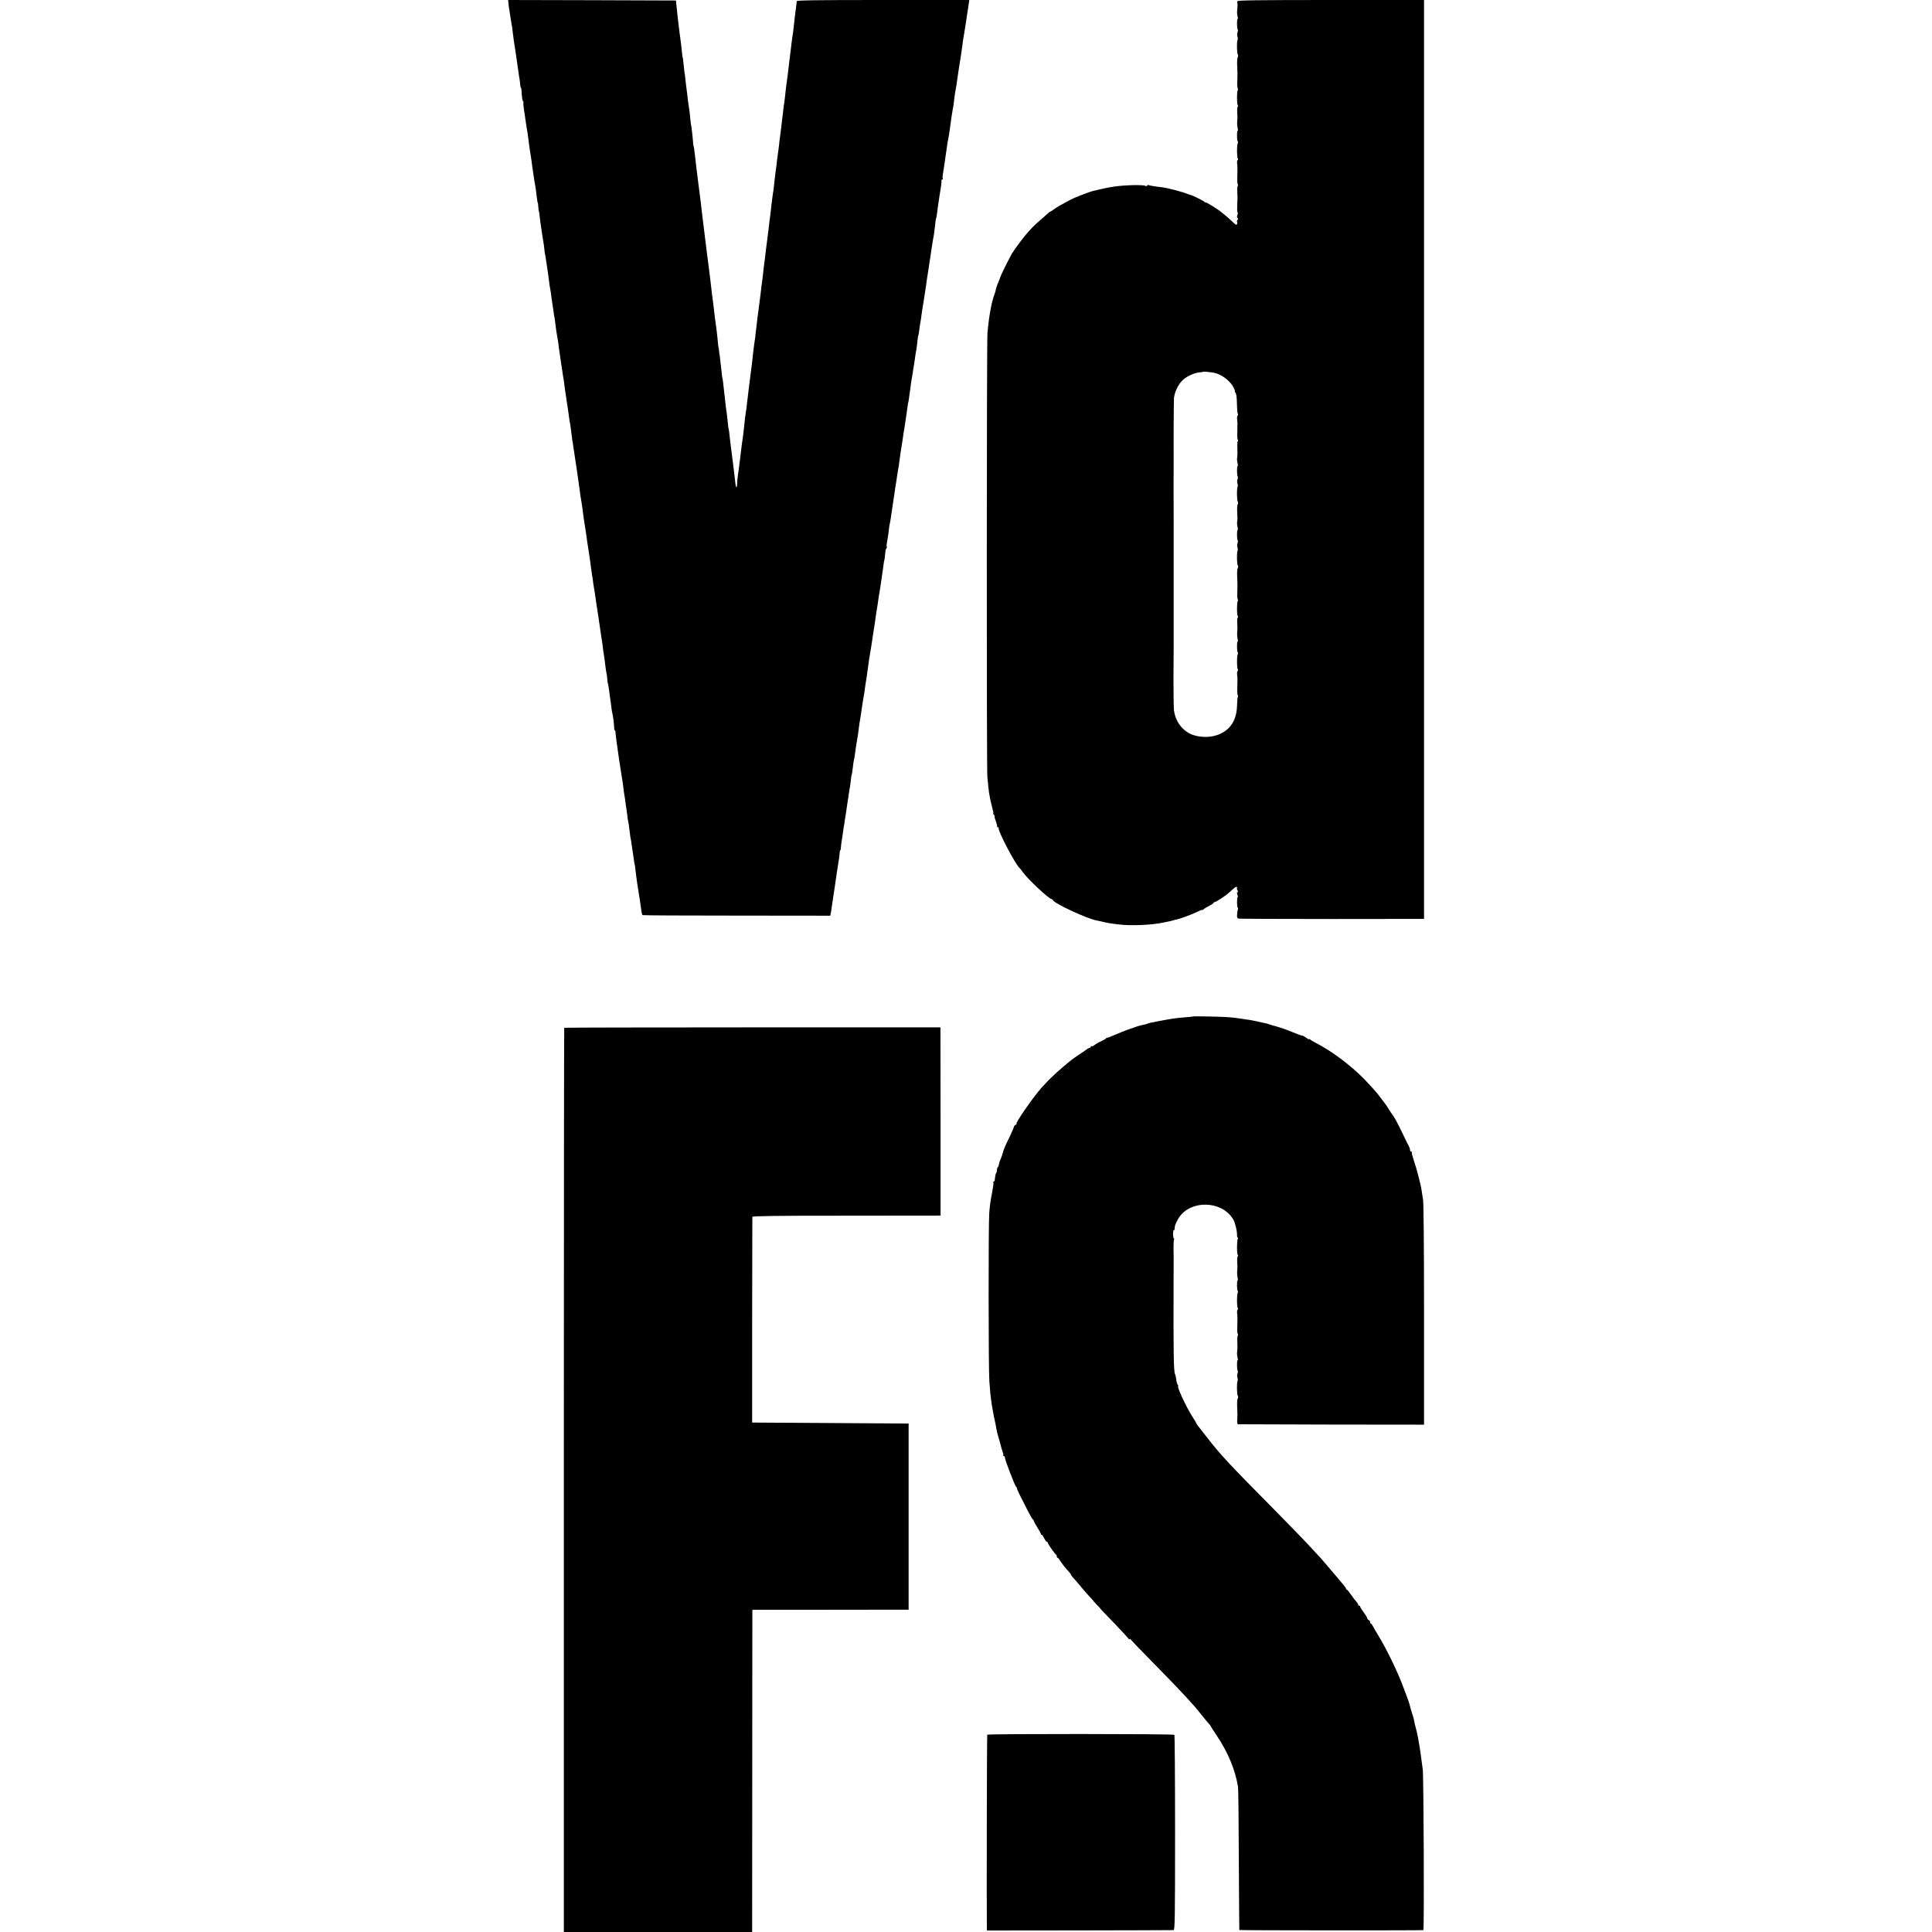 <?xml version="1.0" standalone="no"?>
<!DOCTYPE svg PUBLIC "-//W3C//DTD SVG 20010904//EN"
 "http://www.w3.org/TR/2001/REC-SVG-20010904/DTD/svg10.dtd">
<svg version="1.0" xmlns="http://www.w3.org/2000/svg"
 width="1936pt" height="1936pt" viewBox="0 0 1936 1936"
 preserveAspectRatio="xMidYMid meet">
<g transform="translate(0,1936) scale(0.1,-0.1)"
fill="#000000" stroke="none">
<path d="M5095 19323 c2 -21 6 -49 9 -63 2 -14 7 -43 10 -65 3 -22 8 -53 11
-70 4 -16 8 -46 10 -65 10 -85 14 -113 35 -245 11 -77 23 -156 25 -175 2 -19
7 -47 9 -61 3 -14 7 -42 8 -62 2 -20 5 -37 8 -37 3 0 5 -12 6 -27 2 -59 9
-105 16 -109 5 -3 6 -9 3 -13 -2 -5 0 -35 5 -67 5 -32 12 -75 14 -94 5 -34 6
-46 22 -140 4 -25 8 -54 9 -65 4 -38 16 -122 20 -146 3 -13 8 -44 11 -69 3
-25 7 -56 9 -70 2 -14 7 -41 9 -60 10 -69 16 -105 21 -130 3 -14 7 -47 10 -75
6 -52 12 -90 15 -90 1 0 3 -18 4 -40 2 -22 4 -40 5 -40 2 0 4 -13 6 -30 2 -16
6 -50 9 -75 18 -125 26 -178 31 -204 3 -15 8 -49 10 -75 2 -25 5 -46 6 -46 1
0 3 -9 4 -20 3 -19 6 -39 20 -130 3 -22 8 -53 10 -70 8 -71 16 -122 21 -145 3
-14 7 -42 9 -62 3 -20 7 -49 9 -65 3 -15 8 -50 12 -78 3 -27 8 -59 11 -70 2
-11 6 -38 8 -60 7 -58 14 -107 20 -135 3 -14 8 -45 11 -70 5 -44 7 -57 18
-130 3 -19 7 -51 10 -70 3 -19 8 -51 11 -70 2 -19 7 -46 9 -60 3 -14 8 -47 11
-75 4 -27 8 -61 10 -75 3 -14 7 -43 10 -65 3 -22 7 -51 10 -65 2 -14 6 -45 10
-70 6 -50 13 -92 20 -130 2 -14 7 -47 10 -75 3 -27 7 -60 9 -72 3 -11 7 -43
11 -70 4 -26 9 -59 11 -73 8 -48 42 -278 49 -335 10 -77 15 -112 19 -130 4
-19 12 -77 22 -155 2 -19 9 -64 15 -100 6 -36 12 -80 15 -99 2 -19 6 -46 8
-60 3 -14 10 -60 16 -101 6 -41 13 -91 16 -110 2 -19 7 -51 9 -70 3 -19 7 -50
10 -68 3 -17 8 -49 10 -70 3 -20 7 -48 10 -62 3 -14 7 -43 10 -65 6 -43 24
-164 31 -205 2 -14 7 -45 10 -70 3 -25 12 -85 20 -135 8 -49 15 -97 15 -105 0
-8 5 -40 10 -70 5 -30 11 -77 14 -105 3 -27 8 -61 11 -75 4 -14 8 -43 9 -65 2
-22 4 -40 5 -40 2 0 8 -35 15 -85 3 -25 7 -56 9 -70 3 -14 7 -50 11 -80 3 -30
9 -62 11 -70 6 -16 16 -98 18 -142 0 -16 4 -28 7 -28 3 0 6 -6 6 -12 1 -31 16
-142 37 -283 4 -22 11 -71 17 -110 6 -38 13 -81 15 -95 3 -14 7 -45 10 -70 2
-25 7 -56 9 -70 3 -14 8 -45 11 -70 3 -25 7 -56 10 -70 2 -14 7 -47 10 -74 3
-27 6 -52 8 -55 2 -3 7 -35 11 -71 4 -36 9 -74 11 -85 5 -19 10 -55 19 -120 3
-16 7 -46 10 -65 2 -19 7 -48 9 -65 2 -16 5 -30 6 -30 1 0 3 -13 5 -30 9 -86
23 -185 40 -286 3 -14 7 -43 10 -64 10 -81 17 -120 22 -125 2 -3 427 -5 944
-5 l938 -1 6 26 c3 14 7 41 9 60 6 41 18 124 32 213 8 51 12 82 19 132 4 28 9
59 11 70 7 35 17 109 18 133 1 12 3 22 6 22 3 0 6 12 6 28 1 15 4 44 8 65 3
20 8 54 11 74 3 20 7 48 9 62 3 14 8 46 11 71 4 25 9 52 10 60 1 8 6 40 10 70
4 30 9 64 11 75 2 11 7 40 10 65 3 25 8 54 11 65 2 11 6 42 9 69 2 26 6 51 8
55 3 4 7 34 11 66 3 33 9 68 11 78 3 10 7 31 9 48 8 64 16 116 26 172 6 33 12
73 13 90 3 28 12 90 21 138 2 9 6 40 10 69 4 29 9 62 11 74 2 12 6 32 8 46 3
14 8 45 11 70 3 25 7 56 10 70 3 14 8 45 11 70 3 25 7 56 10 70 2 14 6 45 9
70 3 25 8 52 10 60 2 8 11 65 20 125 9 61 18 124 21 140 6 32 11 65 19 129 3
21 8 52 11 70 3 17 7 42 9 56 6 48 15 105 20 130 3 14 7 43 10 65 3 22 8 56
11 75 3 19 7 51 10 70 9 68 13 95 14 95 2 0 8 41 11 83 2 18 7 36 11 38 5 3 6
9 3 14 -3 4 -1 31 5 59 5 28 12 74 15 103 3 29 8 60 10 68 2 8 7 33 10 55 3
23 7 50 9 61 2 12 7 45 11 74 4 29 9 62 11 74 2 12 7 39 9 61 3 22 7 51 10 65
2 14 7 43 10 65 3 23 7 50 9 60 7 36 17 99 20 130 5 36 17 123 22 147 1 9 6
38 10 65 3 26 8 57 10 68 4 18 10 63 19 122 2 15 7 46 10 68 3 22 8 54 10 70
2 17 4 30 5 30 1 0 3 11 5 25 2 14 6 43 9 65 4 22 8 58 11 80 2 22 7 50 9 62
2 11 8 43 12 70 3 26 8 55 10 65 1 9 6 38 10 65 3 26 8 57 10 68 6 27 16 103
19 140 2 17 4 30 5 30 2 0 7 24 13 75 4 25 8 56 11 70 3 14 7 45 10 70 3 25 8
54 10 65 2 11 9 54 15 95 6 41 14 91 17 110 3 19 7 46 8 60 2 14 7 45 11 70 4
25 8 54 10 65 3 24 15 100 21 138 2 15 6 39 8 55 13 86 19 119 23 137 2 11 6
43 9 70 5 56 12 100 14 100 3 0 7 29 14 88 4 31 15 107 25 169 11 62 17 116
14 121 -2 4 1 7 7 7 6 0 9 4 6 9 -3 5 -2 33 4 62 8 49 16 100 25 169 2 14 6
41 9 60 3 19 8 51 10 70 3 19 8 46 11 60 3 14 8 45 11 70 3 25 7 54 9 65 2 11
6 40 9 65 4 25 9 59 12 75 7 30 8 41 18 125 3 25 8 56 11 70 6 30 12 69 20
130 3 25 10 70 15 100 5 30 12 72 15 93 3 20 8 54 11 75 3 20 8 51 9 67 2 17
8 57 14 90 6 33 13 80 17 105 7 50 10 71 17 115 3 17 9 51 12 78 l7 47 -864 0
c-685 0 -865 -3 -865 -12 0 -7 -4 -38 -8 -68 -4 -30 -9 -68 -11 -85 -4 -36
-14 -119 -18 -160 -2 -16 -7 -46 -10 -65 -3 -19 -8 -60 -11 -90 -4 -30 -8 -68
-10 -85 -3 -16 -6 -48 -9 -70 -7 -66 -16 -137 -23 -185 -4 -25 -7 -52 -8 -60
-3 -35 -17 -157 -21 -174 -2 -10 -6 -44 -9 -75 -4 -31 -8 -67 -10 -81 -2 -14
-6 -49 -9 -78 -3 -29 -8 -65 -10 -80 -3 -15 -7 -52 -10 -82 -3 -30 -8 -64 -10
-75 -2 -11 -7 -49 -11 -85 -3 -36 -9 -78 -12 -95 -2 -16 -6 -46 -8 -65 -12
-114 -16 -148 -21 -170 -2 -14 -7 -47 -10 -75 -7 -68 -11 -103 -17 -150 -4
-22 -9 -65 -12 -95 -4 -30 -8 -66 -10 -80 -2 -14 -7 -50 -10 -80 -4 -30 -9
-68 -11 -85 -2 -16 -6 -52 -9 -80 -4 -27 -8 -61 -10 -75 -2 -14 -7 -54 -10
-90 -4 -36 -9 -72 -10 -81 -2 -9 -6 -40 -9 -70 -4 -30 -9 -70 -11 -89 -3 -19
-7 -55 -10 -79 -3 -23 -7 -55 -9 -70 -3 -14 -8 -53 -11 -86 -4 -33 -8 -71 -10
-85 -2 -14 -6 -45 -8 -70 -3 -25 -8 -58 -11 -75 -2 -16 -7 -57 -11 -90 -5 -54
-12 -111 -20 -170 -7 -52 -16 -124 -21 -165 -3 -25 -9 -74 -13 -110 -5 -36 -9
-72 -9 -80 0 -8 -3 -26 -6 -40 -5 -28 -16 -115 -21 -172 -4 -40 -13 -118 -20
-158 -2 -14 -7 -45 -9 -70 -3 -25 -8 -65 -11 -90 -4 -25 -8 -61 -10 -80 -3
-19 -7 -55 -11 -80 -4 -25 -8 -64 -8 -87 -1 -23 -4 -39 -8 -35 -6 6 -10 30
-22 145 -5 40 -23 190 -31 247 -3 19 -8 60 -11 90 -6 63 -12 105 -14 105 -1 0
-3 16 -5 35 -12 115 -15 137 -19 160 -3 14 -7 52 -10 85 -4 33 -9 80 -12 105
-3 25 -7 61 -9 80 -2 19 -4 35 -5 35 -1 0 -3 11 -5 25 -1 14 -6 54 -10 90 -5
36 -9 79 -11 95 -1 17 -3 30 -4 30 -1 0 -3 16 -5 35 -1 19 -3 35 -5 35 -1 0
-3 16 -5 35 -5 61 -15 144 -20 180 -7 47 -13 94 -20 155 -3 28 -8 66 -10 85
-3 19 -8 55 -11 80 -3 25 -7 61 -9 80 -3 19 -7 58 -10 85 -3 28 -10 82 -15
120 -5 39 -12 90 -15 115 -3 25 -7 61 -10 80 -7 57 -29 238 -40 325 -5 49 -15
127 -20 168 -8 57 -13 97 -20 157 -3 30 -8 66 -10 80 -2 14 -7 50 -10 80 -5
49 -10 93 -20 170 -2 14 -4 25 -5 25 -1 0 -3 14 -5 30 -5 71 -17 171 -21 186
-2 9 -7 43 -9 75 -3 33 -7 70 -10 84 -5 25 -14 97 -21 160 -2 19 -6 51 -9 70
-2 19 -7 55 -9 80 -2 25 -5 45 -6 45 -1 0 -4 23 -6 50 -9 83 -12 110 -14 110
-1 0 -3 16 -5 35 -2 29 -17 150 -30 244 -10 76 -23 194 -29 261 l-3 30 -841 3
-841 2 4 -37z"/>
<path d="M12399 19348 c-1 -7 0 -17 1 -23 2 -11 1 -39 -3 -75 -2 -14 0 -37 4
-52 4 -16 5 -28 1 -28 -9 0 -8 -98 1 -106 3 -3 2 -16 -2 -28 -5 -11 -5 -30 -1
-41 4 -11 5 -27 1 -35 -9 -21 -7 -133 3 -148 4 -7 4 -18 -1 -25 -5 -7 -7 -41
-6 -77 2 -36 3 -69 3 -75 1 -5 0 -42 -1 -81 -2 -38 0 -75 4 -81 4 -5 4 -13 0
-16 -9 -10 -10 -130 -1 -149 5 -10 5 -18 1 -18 -4 0 -7 -24 -5 -52 3 -59 3
-60 -1 -103 -1 -16 1 -42 5 -57 3 -16 4 -28 0 -28 -9 0 -8 -98 1 -106 3 -4 3
-14 -1 -23 -9 -20 -8 -133 1 -148 4 -6 4 -14 -1 -17 -5 -3 -7 -20 -5 -38 4
-38 4 -32 2 -124 -2 -38 0 -75 4 -81 4 -5 4 -13 0 -17 -4 -3 -6 -30 -4 -59 1
-28 2 -56 2 -62 -1 -5 -2 -40 -3 -78 -2 -37 0 -67 4 -67 4 0 3 -11 -2 -25 -6
-16 -6 -26 1 -31 7 -4 7 -10 0 -18 -6 -7 -8 -16 -5 -19 4 -3 4 -13 0 -22 -5
-13 -14 -9 -48 25 -24 23 -59 54 -78 69 -19 14 -37 28 -40 32 -12 13 -139 92
-145 90 -4 -2 -11 1 -14 6 -6 8 -116 63 -135 68 -6 1 -18 5 -26 8 -62 26 -221
67 -278 72 -48 5 -115 16 -124 21 -4 2 -10 0 -13 -6 -4 -7 -11 -7 -18 -2 -7 5
-59 8 -117 7 -151 -4 -235 -16 -410 -59 -32 -8 -187 -68 -217 -84 -102 -54
-141 -77 -170 -98 -17 -13 -34 -24 -37 -24 -3 0 -14 -8 -24 -17 -10 -10 -45
-40 -77 -68 -32 -27 -68 -61 -79 -73 -12 -13 -33 -36 -47 -51 -34 -36 -131
-166 -158 -211 -28 -47 -114 -222 -117 -236 -1 -6 -9 -27 -17 -45 -15 -33 -30
-79 -30 -89 1 -3 -5 -21 -12 -40 -29 -75 -57 -230 -70 -390 -8 -93 -9 -4349
-1 -4445 7 -76 15 -151 20 -175 1 -8 6 -33 10 -55 5 -22 14 -61 21 -87 8 -27
11 -48 8 -48 -3 0 0 -7 7 -15 7 -8 10 -15 6 -15 -3 0 3 -22 13 -49 10 -28 16
-52 13 -55 -3 -4 1 -6 8 -6 7 0 11 -3 8 -6 -17 -16 170 -373 211 -404 4 -3 18
-21 31 -40 49 -70 263 -270 289 -270 6 0 11 -4 11 -8 0 -29 349 -192 445 -207
11 -2 30 -6 43 -9 54 -14 88 -20 187 -31 94 -11 272 -6 380 11 58 9 160 31
160 34 0 1 11 4 24 6 38 7 159 52 213 79 26 13 48 21 48 17 0 -4 4 -2 8 3 4 6
28 22 55 35 26 14 47 28 47 32 0 5 5 8 11 8 14 0 118 68 150 100 50 47 68 59
74 50 4 -6 4 -10 0 -10 -3 0 -1 -9 5 -20 7 -13 7 -20 1 -20 -7 0 -7 -9 -1 -25
5 -14 6 -25 2 -25 -8 0 -8 -97 1 -106 3 -3 4 -11 1 -18 -2 -6 -6 -28 -7 -49
-3 -27 1 -38 12 -42 9 -2 431 -4 939 -4 l922 1 0 4604 0 4604 -935 0 c-741 0
-935 -3 -936 -12z m-236 -3723 c74 -13 164 -80 198 -147 11 -21 17 -38 13 -38
-4 0 -1 -7 7 -16 8 -9 13 -49 14 -108 1 -52 5 -98 9 -104 3 -6 3 -13 -2 -16
-5 -3 -7 -20 -5 -38 4 -38 4 -31 2 -125 -2 -40 0 -76 4 -79 4 -4 4 -11 0 -17
-4 -6 -5 -33 -4 -61 2 -53 2 -77 -3 -111 -1 -11 1 -32 5 -47 4 -16 5 -28 1
-28 -9 0 -8 -98 1 -106 3 -3 2 -16 -2 -28 -5 -11 -5 -30 -1 -41 4 -11 5 -27 1
-35 -9 -21 -7 -133 3 -148 4 -7 4 -18 -1 -25 -4 -7 -7 -34 -6 -62 4 -68 4 -86
0 -115 -2 -14 0 -37 4 -52 4 -16 5 -28 1 -28 -9 0 -8 -98 1 -106 3 -3 2 -16
-2 -28 -5 -11 -5 -30 -1 -41 4 -11 5 -27 1 -35 -9 -21 -7 -133 3 -148 4 -7 4
-18 -1 -25 -5 -7 -7 -41 -6 -77 2 -36 3 -69 3 -75 1 -5 0 -43 -1 -82 -2 -40 0
-76 4 -79 4 -4 4 -11 0 -17 -9 -15 -10 -130 -1 -149 5 -10 5 -18 1 -18 -4 0
-7 -24 -5 -52 3 -59 3 -60 -1 -103 -1 -16 1 -42 5 -57 3 -16 4 -28 0 -28 -9 0
-8 -98 1 -106 3 -4 3 -14 -1 -23 -9 -20 -8 -133 1 -148 4 -6 4 -14 -1 -17 -5
-3 -7 -20 -5 -38 4 -38 4 -31 2 -125 -2 -40 0 -76 4 -79 4 -4 4 -11 1 -16 -3
-5 -7 -46 -8 -91 -5 -149 -72 -248 -197 -292 -86 -31 -202 -24 -279 15 -83 43
-142 129 -156 230 -3 25 -5 173 -5 330 1 157 2 294 2 305 0 11 0 79 0 150 0
72 0 135 0 140 0 6 0 154 0 330 0 389 0 335 0 490 0 72 0 135 0 140 0 9 -1
306 -1 350 1 95 1 283 1 295 -2 92 1 590 3 605 11 70 48 142 95 183 38 33 107
64 155 70 22 2 42 5 44 7 3 3 67 -3 105 -10z"/>
<path d="M11958 9175 c-2 -2 -39 -6 -82 -9 -94 -8 -125 -12 -231 -32 -44 -9
-91 -17 -105 -20 -14 -3 -32 -7 -40 -11 -17 -7 -25 -9 -60 -16 -24 -5 -77 -22
-110 -35 -8 -3 -17 -6 -20 -7 -13 -3 -120 -46 -160 -64 -25 -11 -49 -20 -54
-20 -5 1 -12 -3 -15 -8 -3 -5 -25 -17 -49 -28 -24 -10 -52 -27 -64 -37 -11 -9
-25 -15 -29 -12 -5 3 -9 0 -9 -5 0 -6 -5 -11 -10 -11 -6 0 -16 -5 -23 -10 -7
-6 -43 -31 -81 -56 -76 -51 -81 -55 -175 -135 -76 -65 -149 -136 -205 -200
-88 -99 -267 -359 -249 -359 5 0 0 -5 -9 -11 -10 -5 -18 -15 -18 -20 0 -6 -18
-48 -39 -93 -53 -108 -63 -132 -76 -181 -4 -16 -13 -39 -18 -50 -6 -11 -13
-31 -15 -45 -2 -14 -7 -29 -13 -35 -5 -5 -9 -19 -9 -30 0 -12 -3 -25 -7 -28
-6 -6 -12 -38 -15 -74 -1 -7 -5 -13 -10 -13 -5 0 -7 -4 -4 -9 3 -5 -1 -42 -9
-83 -20 -104 -25 -133 -32 -223 -9 -108 -8 -1578 1 -1685 4 -47 8 -103 10
-125 2 -22 9 -74 15 -115 17 -100 20 -115 37 -190 3 -14 7 -38 10 -55 3 -16 7
-37 10 -45 6 -16 33 -114 39 -140 2 -8 8 -27 13 -41 6 -15 8 -30 5 -33 -4 -3
-1 -6 5 -6 7 0 12 -8 12 -17 0 -23 102 -287 112 -291 4 -2 8 -9 8 -16 0 -6 26
-63 59 -126 78 -155 95 -184 104 -188 4 -2 7 -8 7 -13 0 -6 16 -35 35 -65 19
-30 35 -59 35 -64 0 -6 4 -10 9 -10 5 0 16 -16 25 -35 9 -19 21 -35 26 -35 6
0 10 -4 10 -10 0 -11 71 -113 82 -118 5 -2 8 -10 8 -18 0 -8 4 -14 8 -14 4 0
15 -12 24 -27 17 -29 61 -84 91 -115 9 -10 17 -21 17 -25 0 -5 19 -29 43 -54
23 -26 56 -64 72 -85 17 -21 49 -57 71 -81 23 -24 40 -43 39 -43 -2 0 14 -18
36 -40 22 -22 38 -40 36 -40 -2 0 61 -66 140 -147 78 -82 143 -152 143 -156 0
-5 4 -6 9 -3 5 4 11 2 13 -3 1 -6 107 -115 233 -243 195 -199 292 -300 393
-413 10 -11 40 -46 65 -78 69 -85 70 -87 90 -108 9 -10 17 -21 17 -23 0 -2 28
-46 63 -98 114 -171 184 -340 213 -513 3 -16 7 -345 8 -730 2 -385 4 -702 5
-705 1 -4 1815 -5 1844 -1 10 1 3 1544 -6 1611 -4 25 -10 68 -13 95 -8 64 -13
100 -18 128 -2 12 -9 51 -15 87 -7 36 -16 79 -21 95 -8 27 -17 63 -24 105 -2
8 -6 22 -9 30 -9 25 -27 86 -31 106 -2 10 -11 37 -19 59 -9 22 -30 78 -47 125
-57 152 -162 369 -244 504 -27 45 -54 91 -60 103 -6 13 -14 23 -18 23 -5 0 -8
7 -8 15 0 9 -7 18 -15 21 -8 4 -15 12 -15 19 0 8 -16 34 -35 59 -19 26 -35 51
-35 56 0 6 -4 10 -10 10 -5 0 -10 5 -10 10 0 6 -8 18 -17 29 -10 10 -34 41
-53 69 -19 28 -38 51 -42 52 -5 0 -8 4 -8 8 0 5 -13 24 -29 43 -16 19 -71 84
-122 144 -51 61 -100 117 -108 126 -9 9 -56 60 -106 114 -49 54 -219 229 -377
389 -426 430 -523 534 -655 705 -41 53 -81 104 -89 114 -8 9 -14 19 -14 22 0
3 -19 35 -43 72 -60 93 -157 303 -141 303 4 0 2 6 -4 13 -6 7 -13 31 -15 54
-3 23 -8 47 -12 53 -14 22 -17 218 -15 885 1 98 1 283 1 295 -3 85 -1 162 4
170 3 6 3 10 -2 10 -4 0 -8 20 -8 44 0 24 3 42 8 39 4 -2 8 5 8 16 2 33 3 35
29 86 104 203 442 205 559 4 18 -30 38 -115 37 -151 -1 -16 2 -28 6 -28 4 0 5
-7 1 -16 -9 -25 -10 -137 -1 -156 5 -10 5 -18 1 -18 -4 0 -7 -24 -5 -52 3 -59
3 -60 -1 -103 -1 -16 1 -42 5 -57 3 -16 4 -28 0 -28 -9 0 -8 -98 1 -106 3 -4
3 -14 -1 -23 -9 -20 -8 -133 1 -148 4 -6 4 -14 -1 -17 -5 -3 -7 -20 -5 -38 4
-38 4 -32 2 -124 -2 -38 0 -75 4 -81 4 -5 4 -13 0 -17 -4 -3 -5 -30 -4 -59 2
-54 2 -78 -3 -112 -1 -11 1 -32 5 -47 4 -16 5 -28 1 -28 -9 0 -8 -98 1 -106 3
-3 2 -16 -2 -28 -5 -11 -5 -30 -1 -41 4 -11 5 -27 1 -35 -9 -21 -7 -133 3
-148 4 -7 4 -18 -1 -25 -5 -7 -7 -41 -6 -77 2 -36 3 -69 3 -75 1 -5 -1 -31 -2
-58 -2 -26 1 -48 7 -49 6 0 427 -2 938 -3 l927 -1 0 1101 c0 677 -4 1122 -10
1156 -5 30 -12 70 -14 89 -7 54 -52 227 -80 307 -13 39 -22 74 -18 77 3 3 0 6
-6 6 -7 0 -12 7 -12 15 0 8 -4 23 -9 33 -6 9 -35 69 -65 132 -52 107 -80 160
-99 185 -8 9 -28 40 -59 90 -7 11 -29 40 -48 65 -19 25 -38 50 -42 55 -17 22
-99 113 -140 155 -137 138 -325 279 -478 357 -30 15 -58 32 -62 38 -4 5 -8 6
-8 2 0 -5 -15 2 -32 15 -18 13 -35 22 -38 20 -4 -2 -35 10 -155 58 -27 11
-129 43 -135 43 -3 0 -16 4 -30 9 -14 5 -34 12 -45 14 -11 2 -31 6 -45 9 -14
4 -35 8 -47 11 -13 2 -35 7 -50 10 -16 3 -39 7 -53 8 -14 2 -43 7 -65 10 -81
13 -153 17 -307 20 -87 2 -159 2 -160 1z"/>
<path d="M5654 9061 c-2 -2 -4 -2042 -4 -4533 l0 -4528 943 0 944 0 1 1593 c0
875 1 1602 1 1614 l1 22 748 0 c411 0 763 1 782 1 l35 0 0 933 0 932 -784 5
-784 5 0 1025 c1 564 2 1030 2 1036 1 9 240 12 914 12 501 1 926 1 942 1 l30
1 0 942 -1 943 -1883 0 c-1035 0 -1885 -2 -1887 -4z"/>
<path d="M9893 1977 c-4 -7 -7 -1772 -4 -1932 l1 -30 928 1 c510 1 934 2 942
3 13 1 15 116 15 975 0 536 -3 978 -7 982 -11 10 -1869 11 -1875 1z"/>
</g>
</svg>
